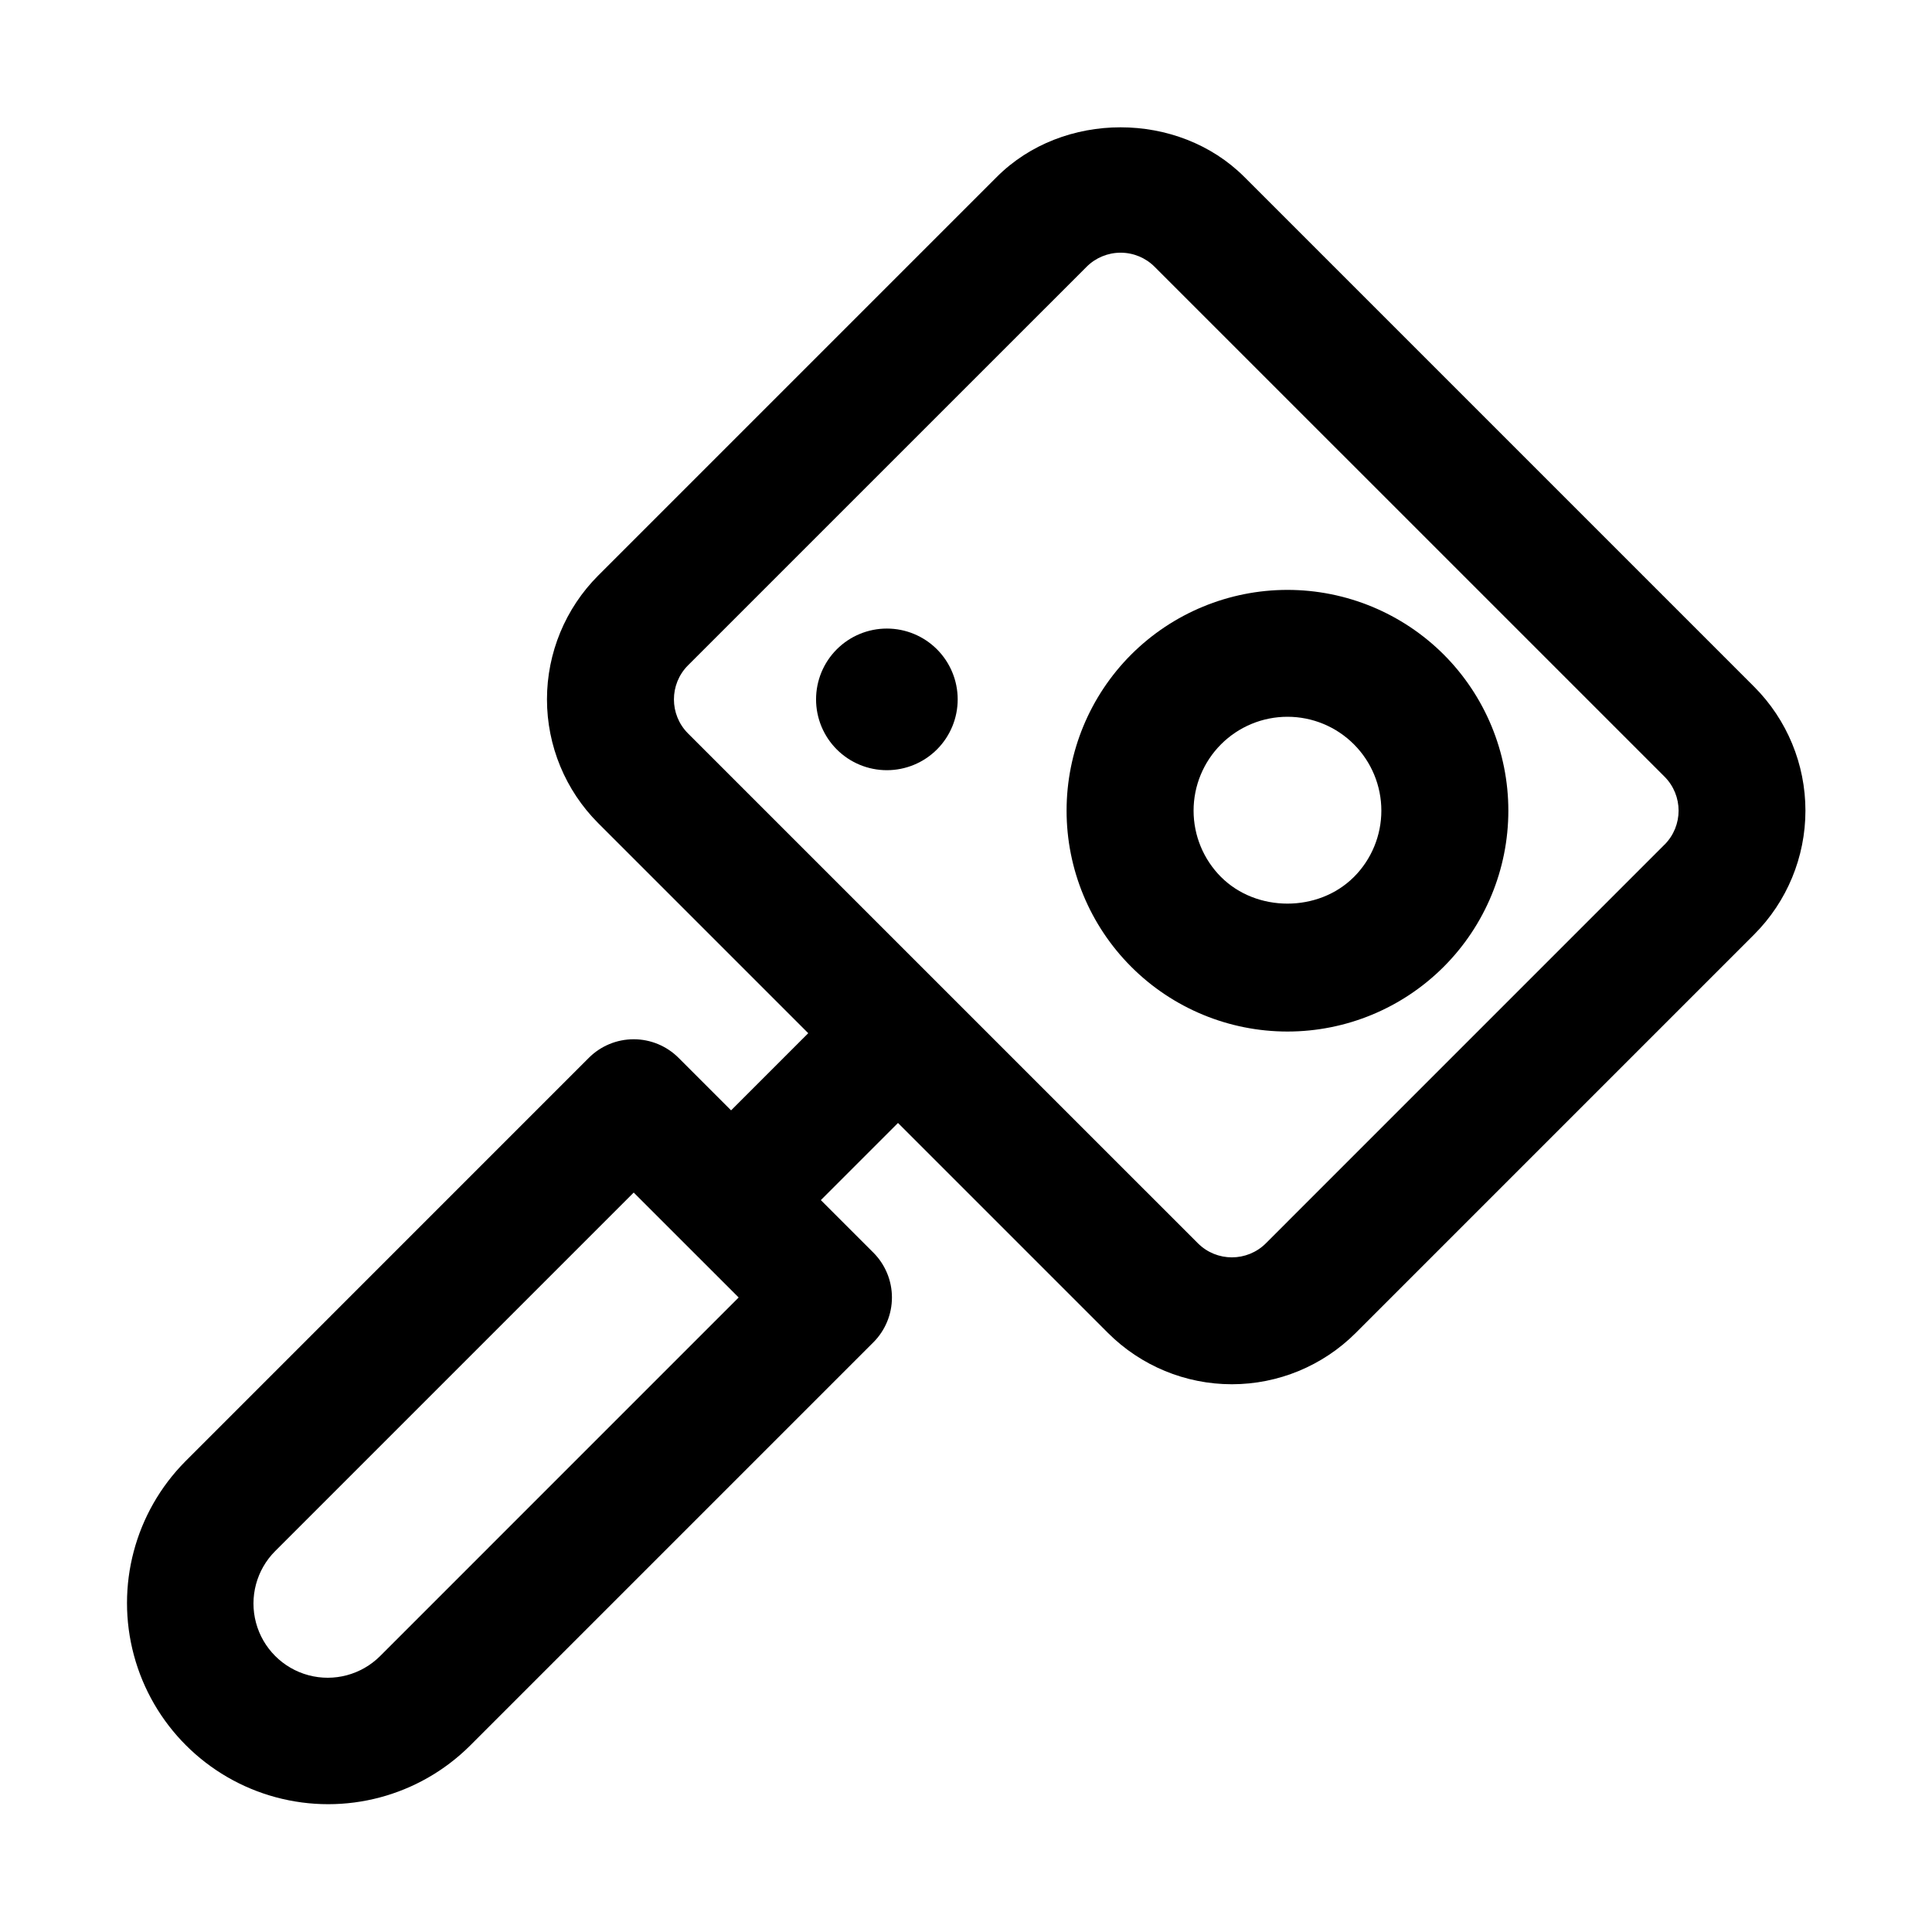 <?xml version="1.0" encoding="UTF-8"?>
<!-- Uploaded to: ICON Repo, www.iconrepo.com, Generator: ICON Repo Mixer Tools -->
<svg fill="#000000" width="800px" height="800px" version="1.1" viewBox="144 144 512 512" xmlns="http://www.w3.org/2000/svg">
 <g>
  <path d="m365.76 316.07c-3.519 3.519-5.496 8.293-5.496 13.273 0 4.977 1.977 9.75 5.496 13.27 3.519 3.519 8.293 5.496 13.27 5.496 4.977 0 9.75-1.977 13.27-5.496s5.496-8.293 5.496-13.27c0-4.981-1.977-9.754-5.496-13.273-3.519-3.519-8.293-5.496-13.27-5.496-4.977 0-9.75 1.977-13.27 5.496z"/>
  <path d="m443.8 317.44c-10.98 10.98-17.145 25.867-17.145 41.391 0 15.527 6.164 30.414 17.145 41.391 10.977 10.98 25.863 17.145 41.391 17.145 15.523 0 30.41-6.164 41.391-17.145 10.977-10.977 17.145-25.863 17.145-41.391 0-15.523-6.168-30.41-17.145-41.391-10.988-10.957-25.875-17.113-41.391-17.113-15.52 0-30.406 6.156-41.391 17.113zm58.992 58.98h-0.008c-9.402 9.402-25.797 9.395-35.184 0l-0.004 0.004c-4.664-4.668-7.285-10.996-7.285-17.594 0-6.598 2.621-12.926 7.289-17.594 4.664-4.664 10.992-7.285 17.594-7.285 6.598 0 12.926 2.621 17.59 7.285 4.668 4.668 7.289 10.996 7.289 17.594 0 6.598-2.617 12.926-7.285 17.594z"/>
  <path d="m608.89 326.02-135.12-135.12c-17.527-17.547-48.102-17.547-65.617 0l-105.63 105.63c-8.691 8.703-13.57 20.504-13.57 32.805s4.879 24.098 13.57 32.805l55.668 55.668-20.449 20.449-13.91-13.914c-3.156-3.156-7.434-4.93-11.895-4.93-4.465 0-8.742 1.773-11.898 4.93l-106.9 106.91c-13.387 13.484-18.586 33.074-13.648 51.422 4.941 18.348 19.273 32.68 37.621 37.621 18.348 4.941 37.938-0.258 51.422-13.648l106.91-106.91v0.004c3.156-3.156 4.93-7.434 4.93-11.898 0-4.461-1.773-8.738-4.93-11.895l-13.91-13.906 20.445-20.445 55.668 55.668c8.707 8.691 20.504 13.574 32.809 13.574 12.301 0 24.098-4.883 32.805-13.574l105.63-105.64c8.691-8.703 13.57-20.504 13.57-32.805s-4.879-24.098-13.57-32.805zm-364.14 256.84c-4.969 4.969-12.211 6.91-19 5.09-6.785-1.816-12.086-7.121-13.906-13.906-1.82-6.789 0.121-14.031 5.09-19l95.004-95.004 27.816 27.809zm340.36-215.02-105.63 105.64c-4.981 4.977-13.047 4.977-18.027 0l-135.13-135.12c-4.965-4.984-4.965-13.047 0-18.031l105.64-105.63c2.391-2.391 5.633-3.731 9.012-3.731 3.379 0 6.621 1.34 9.008 3.731l135.13 135.12c4.977 4.981 4.977 13.051 0 18.031z"/>
 </g>
</svg>